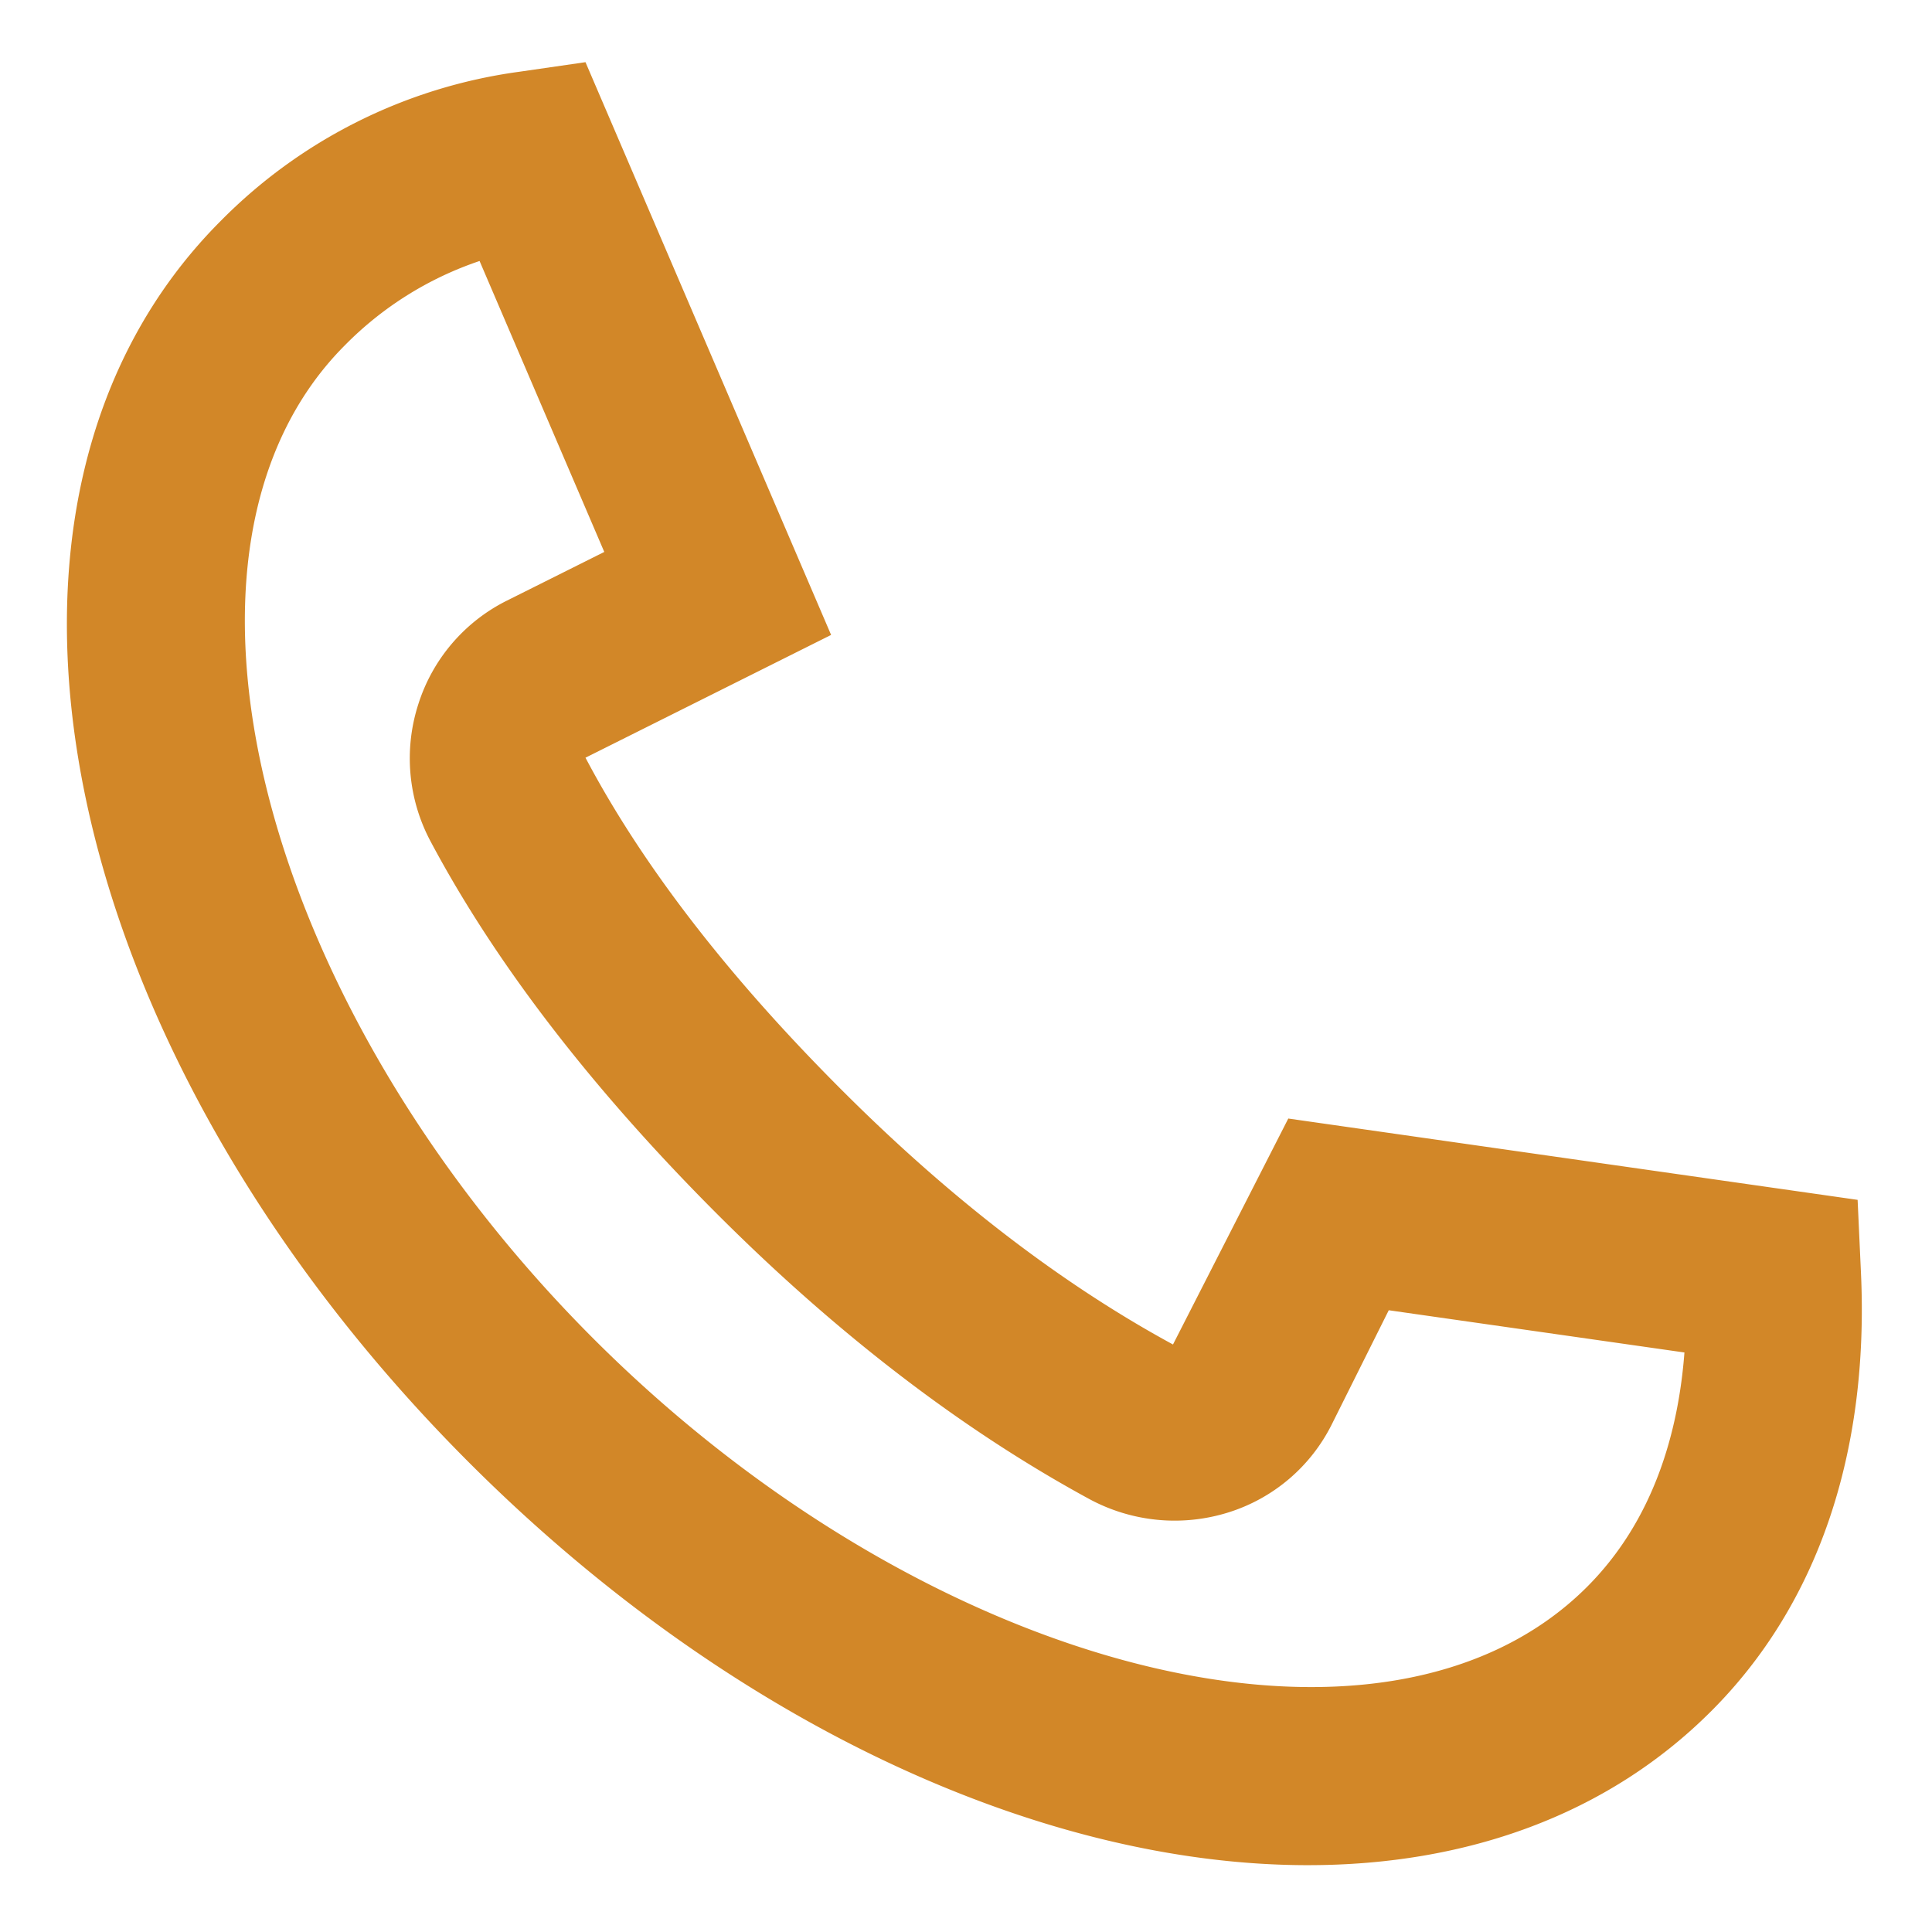 <svg width="22" height="22" fill="none" xmlns="http://www.w3.org/2000/svg"><path fill-rule="evenodd" clip-rule="evenodd" d="M14.894 21.239c-3.018 0-6.569-1.602-9.55-4.582-4.759-4.759-6-10.971-2.829-14.143A5.89 5.89 0 0 1 5.907.818l.76-.11L9.464 7.23 6.667 8.628c.648 1.228 1.63 2.497 2.92 3.786 1.228 1.229 2.496 2.204 3.77 2.896l1.313-2.573 6.483.926.038.827c.095 2.059-.495 3.786-1.706 4.996-1.184 1.184-2.793 1.753-4.59 1.753ZM5.461 2.972a3.9 3.9 0 0 0-1.532.958c-2.3 2.299-1.004 7.48 2.828 11.313 3.834 3.833 9.014 5.126 11.314 2.828.766-.766 1.042-1.776 1.11-2.67l-3.367-.481-.646 1.294a1.974 1.974 0 0 1-1.186 1.01 2.044 2.044 0 0 1-1.583-.157c-1.44-.783-2.863-1.873-4.228-3.238-1.43-1.43-2.529-2.859-3.268-4.248a2.008 2.008 0 0 1-.14-1.561 1.989 1.989 0 0 1 1.012-1.182l1.106-.553-1.42-3.313Z" fill="#D28728"/></svg>
